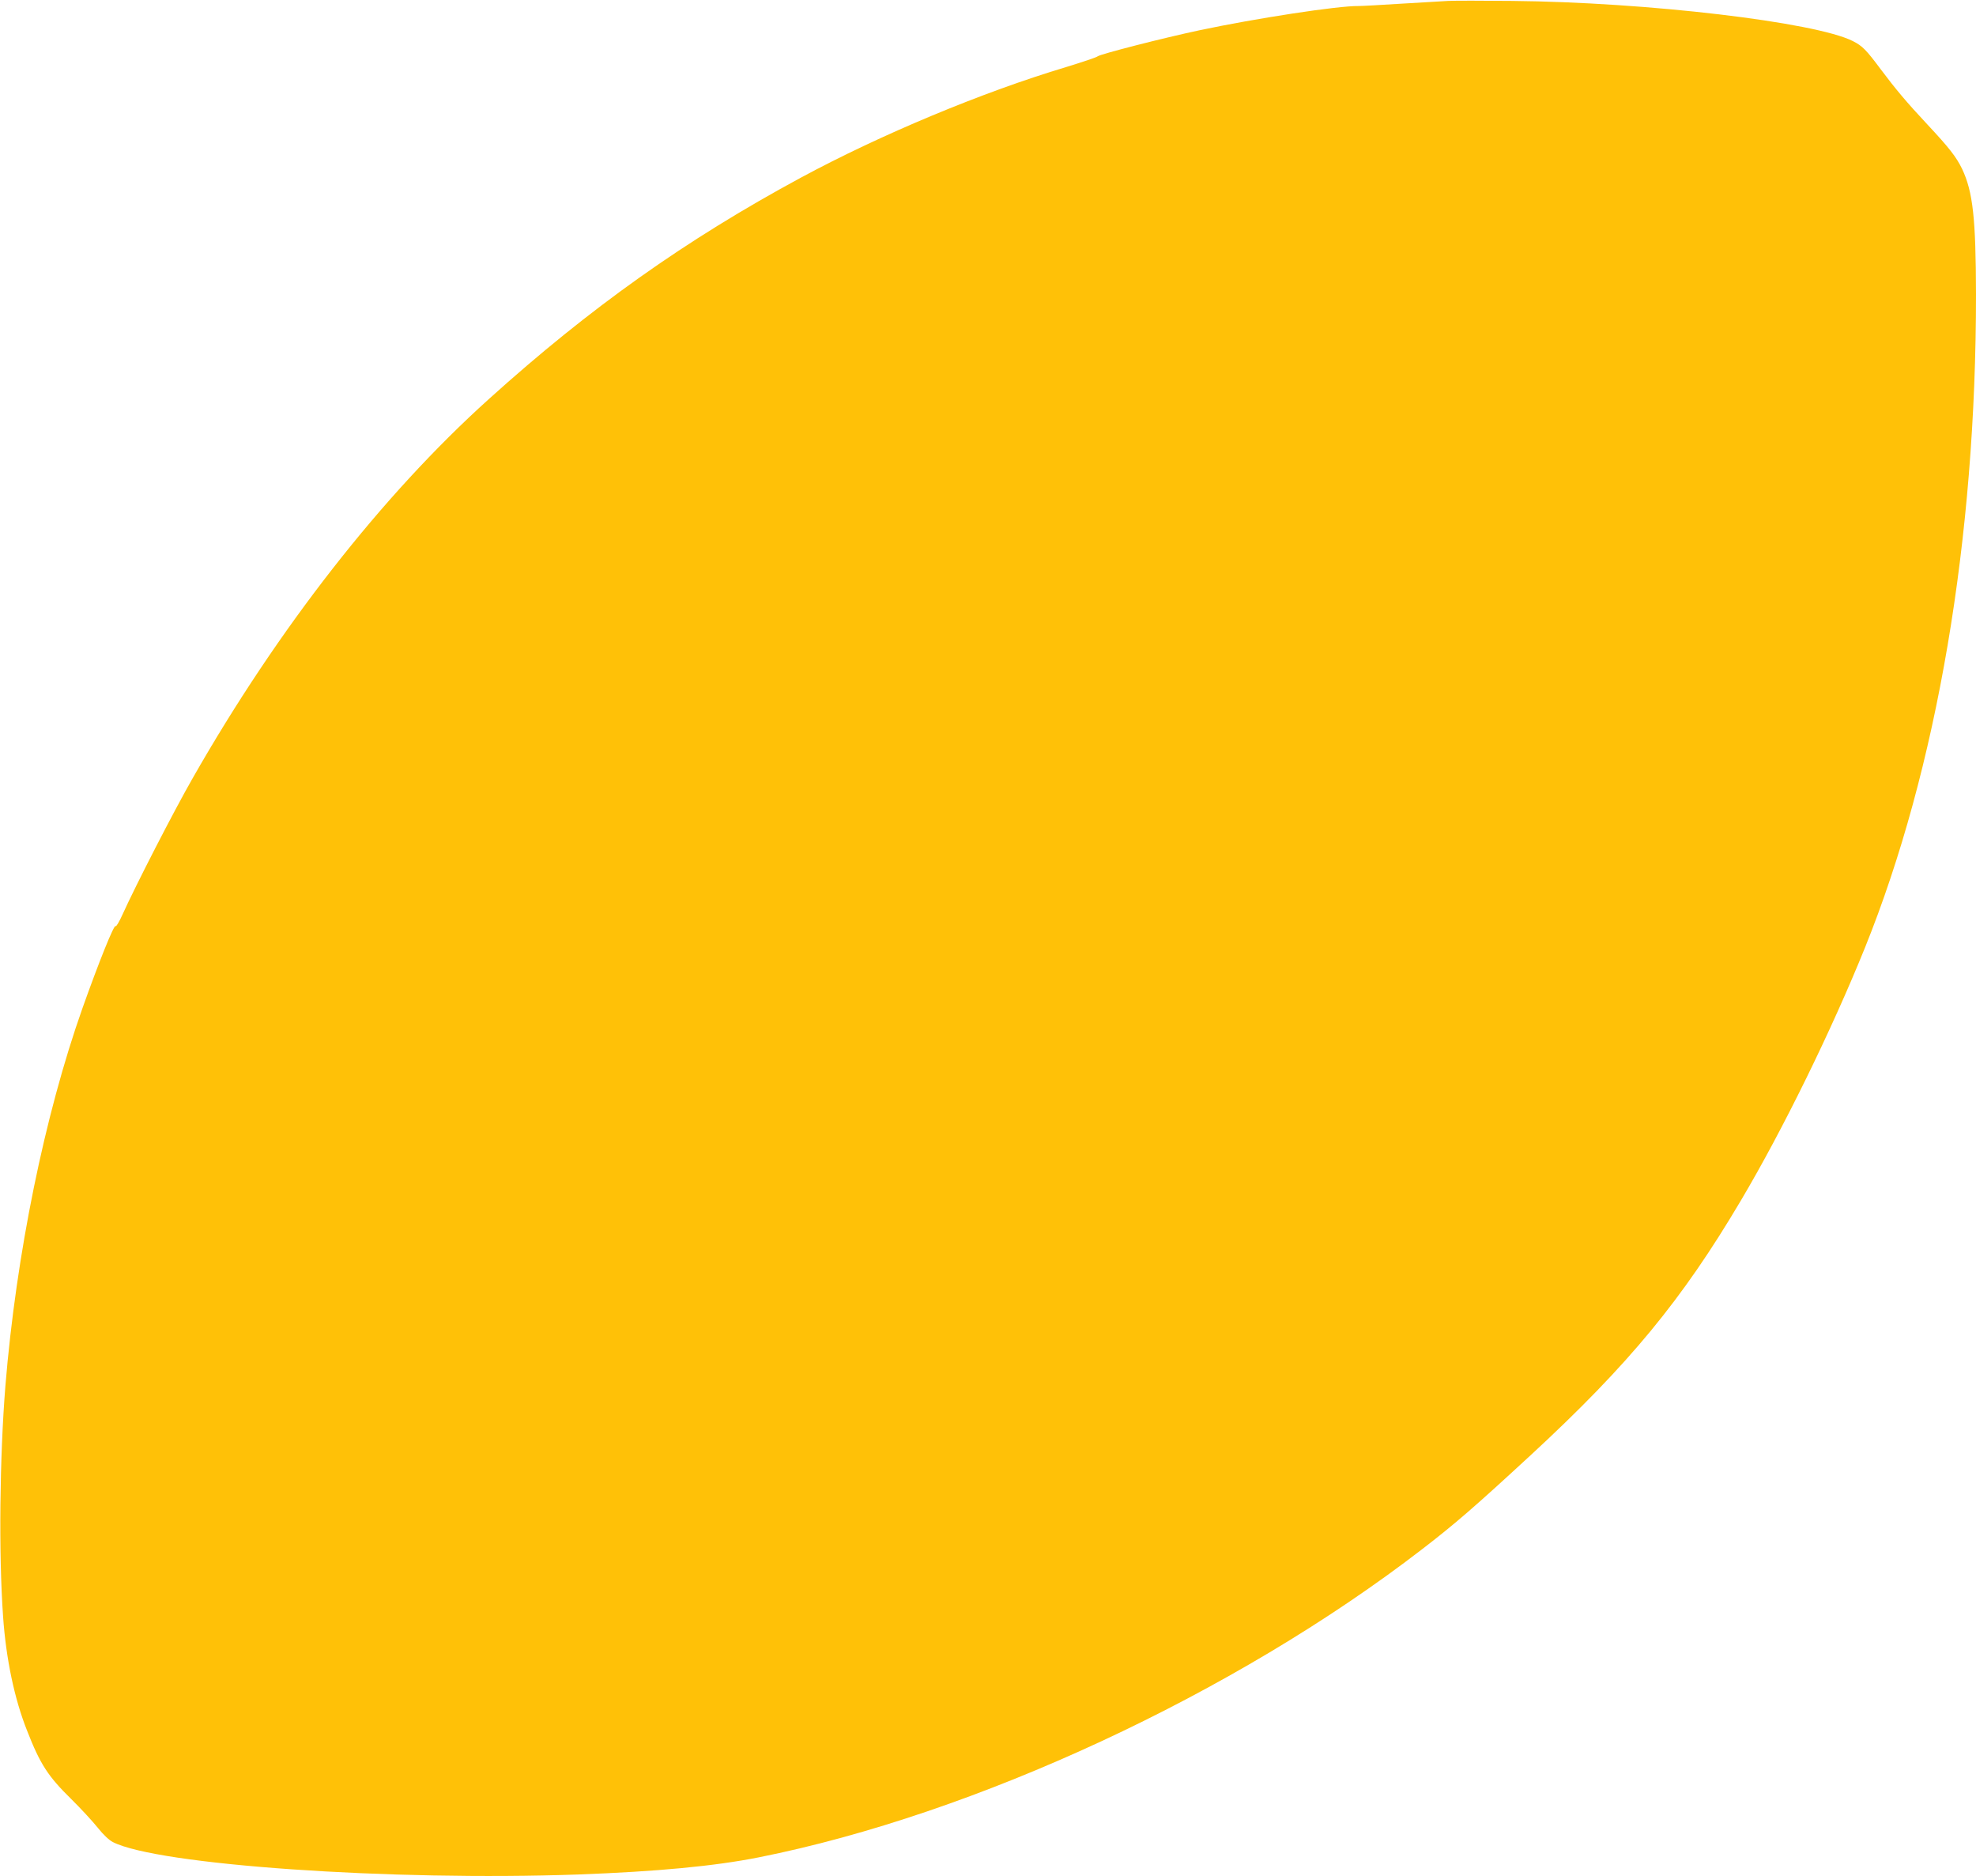 <?xml version="1.0" standalone="no"?>
<!DOCTYPE svg PUBLIC "-//W3C//DTD SVG 20010904//EN"
 "http://www.w3.org/TR/2001/REC-SVG-20010904/DTD/svg10.dtd">
<svg version="1.0" xmlns="http://www.w3.org/2000/svg"
 width="1280pt" height="1215pt" viewBox="0 0 1280 1215"
 preserveAspectRatio="xMidYMid meet">
<g transform="translate(0,1215) scale(0.1,-0.1)"
fill="#ffc107" stroke="none">
<path d="M9380 12144 c-41 -2 -178 -10 -305 -18 -126 -8 -250 -15 -275 -15
-133 2 -666 -80 -1030 -157 -231 -49 -642 -154 -660 -169 -8 -7 -99 -37 -203
-69 -544 -163 -1203 -438 -1720 -717 -744 -402 -1365 -842 -2022 -1435 -691
-623 -1364 -1484 -1917 -2454 -122 -213 -369 -694 -454 -882 -21 -47 -42 -82
-45 -76 -9 15 -107 -228 -215 -532 -245 -692 -429 -1594 -499 -2445 -37 -461
-44 -1087 -15 -1495 19 -272 73 -532 156 -740 84 -215 135 -294 284 -440 64
-63 142 -148 174 -188 34 -43 73 -80 97 -92 290 -148 1799 -253 3014 -210 511
19 883 54 1170 111 1401 279 3081 1059 4295 1994 216 166 346 279 710 615 633
585 977 1003 1357 1645 273 460 589 1106 804 1638 467 1158 720 2650 719 4232
-1 491 -20 663 -90 811 -38 78 -83 136 -226 289 -132 141 -205 228 -301 356
-93 125 -119 152 -181 183 -243 123 -1335 252 -2207 260 -187 2 -374 2 -415 0z"/>
</g>
</svg>
